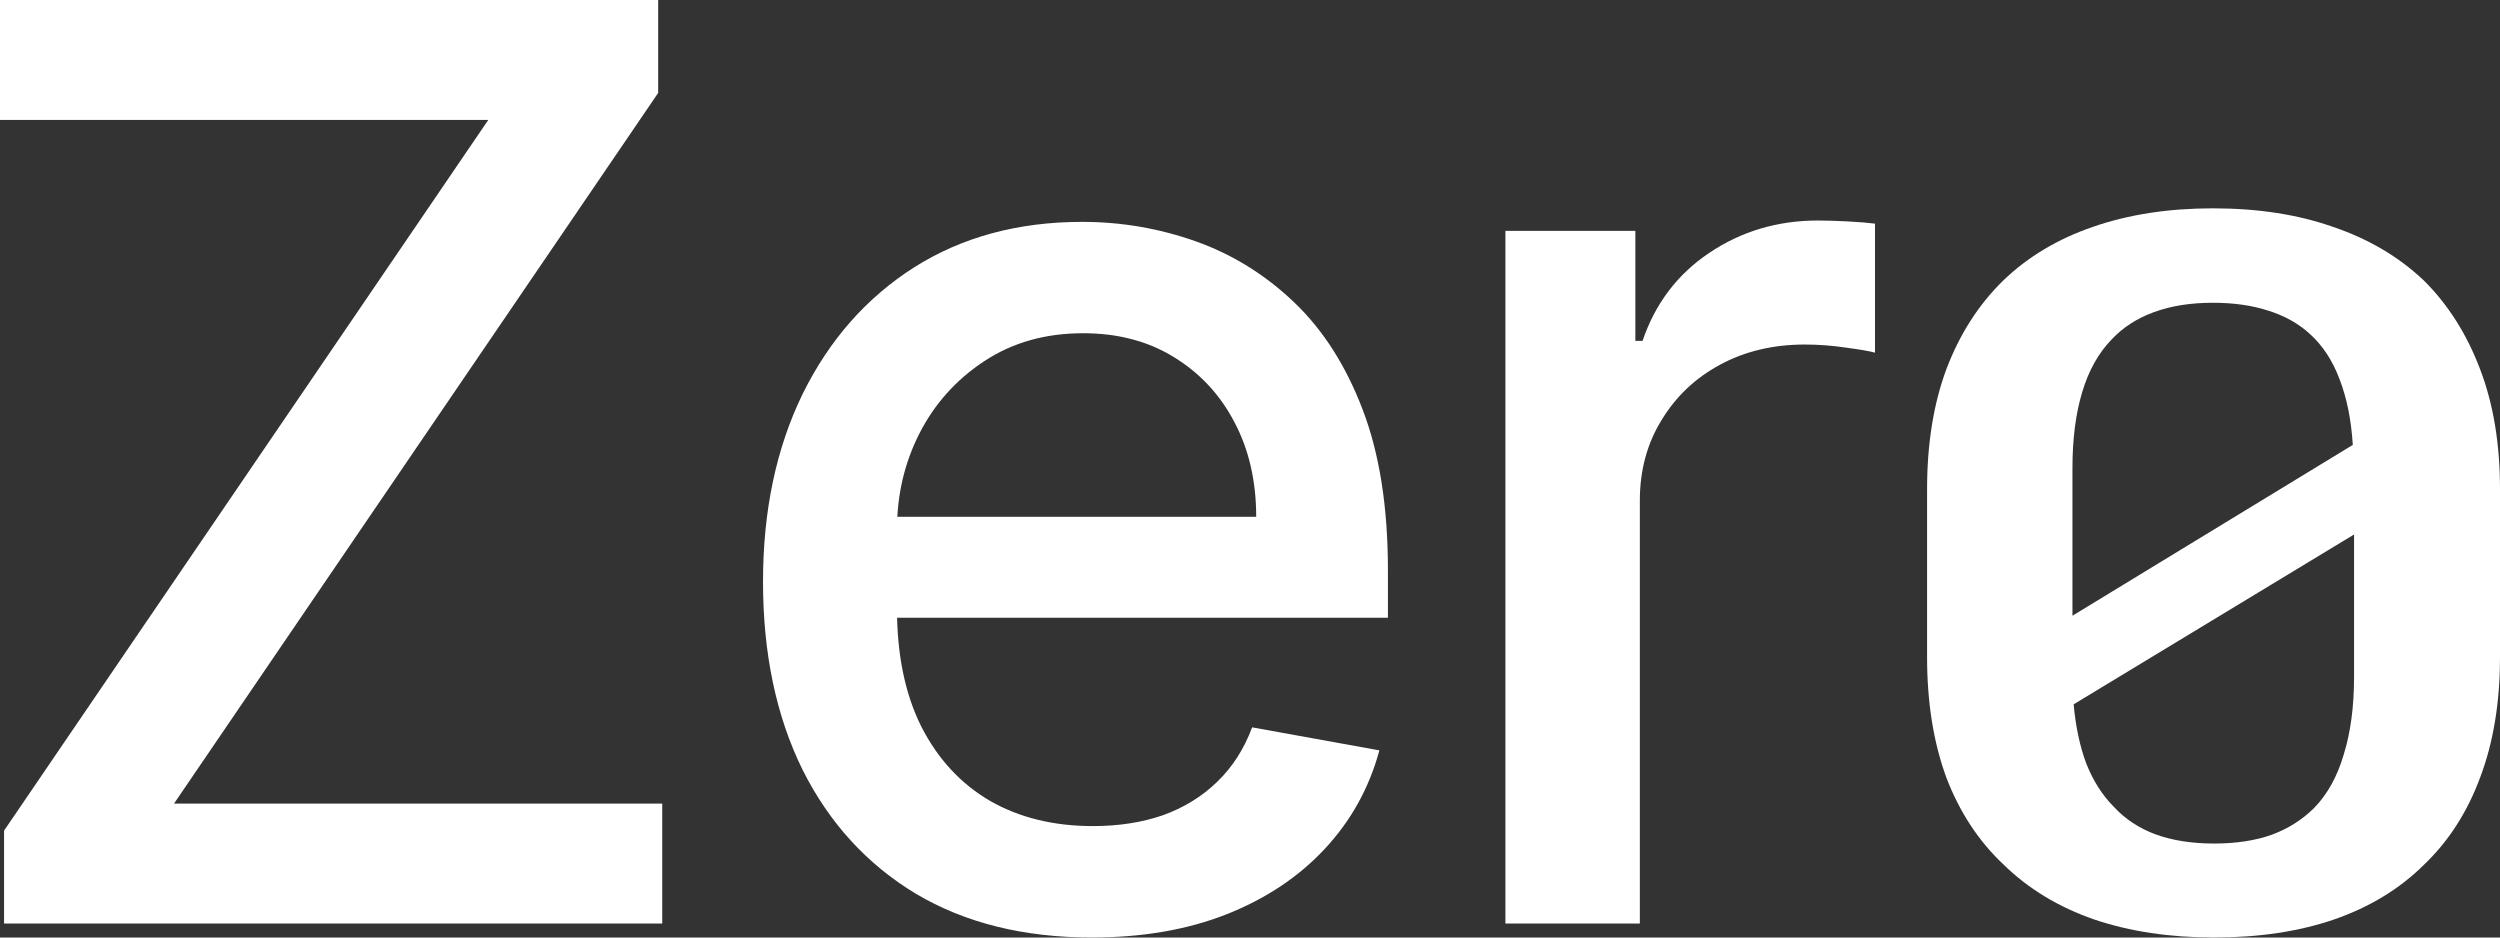 <svg width="48" height="18" viewBox="0 0 48 18" fill="none" xmlns="http://www.w3.org/2000/svg">
<rect x="0" y="0" width="48" height="18" fill="#333333" stroke="none"/>
<g clip-path="url(#clip0_688_2501)">
<path d="M48 12.617C48 13.489 47.872 14.262 47.616 14.935C47.368 15.601 47.008 16.159 46.535 16.608C46.07 17.069 45.496 17.417 44.814 17.654C44.139 17.885 43.372 18 42.512 18C41.659 18 40.892 17.885 40.209 17.654C39.527 17.417 38.95 17.069 38.477 16.608C37.996 16.159 37.628 15.601 37.372 14.935C37.124 14.262 37 13.489 37 12.617V9.393C37 8.52 37.124 7.751 37.372 7.084C37.628 6.411 37.992 5.844 38.465 5.383C38.938 4.928 39.512 4.586 40.186 4.355C40.868 4.118 41.636 4 42.488 4C43.349 4 44.116 4.118 44.791 4.355C45.473 4.586 46.054 4.928 46.535 5.383C47 5.844 47.361 6.411 47.616 7.084C47.872 7.751 48 8.52 48 9.393V12.617ZM39.791 11.822L45.174 8.542C45.143 8.056 45.058 7.636 44.919 7.28C44.787 6.925 44.597 6.636 44.349 6.411C44.132 6.212 43.864 6.062 43.547 5.963C43.236 5.863 42.884 5.813 42.488 5.813C42.062 5.813 41.686 5.872 41.361 5.991C41.035 6.109 40.764 6.283 40.547 6.514C40.291 6.776 40.101 7.115 39.977 7.533C39.853 7.944 39.791 8.43 39.791 8.991V10.822C39.791 11.059 39.791 11.24 39.791 11.364C39.791 11.489 39.791 11.642 39.791 11.822ZM45.198 12.991V11.271C45.198 11.115 45.198 10.953 45.198 10.785C45.198 10.617 45.198 10.442 45.198 10.262L39.814 13.523C39.853 13.953 39.934 14.333 40.058 14.664C40.19 14.994 40.364 15.268 40.581 15.486C40.798 15.723 41.066 15.9 41.384 16.019C41.709 16.137 42.085 16.196 42.512 16.196C42.93 16.196 43.298 16.14 43.616 16.028C43.934 15.91 44.205 15.738 44.43 15.514C44.686 15.252 44.876 14.91 45 14.486C45.132 14.062 45.198 13.564 45.198 12.991Z" fill="white"/>
<path d="M0.078 17.732V15.948L9.375 2.303H0V0H12.637V1.784L3.341 15.429H12.715V17.732H0.078Z" fill="white"/>
<path d="M20.96 18C19.653 18 18.528 17.72 17.585 17.16C16.647 16.595 15.921 15.801 15.409 14.779C14.903 13.752 14.65 12.548 14.65 11.169C14.65 9.807 14.903 8.606 15.409 7.567C15.921 6.528 16.635 5.717 17.55 5.134C18.471 4.551 19.547 4.26 20.779 4.26C21.527 4.26 22.252 4.384 22.954 4.632C23.656 4.88 24.286 5.27 24.844 5.801C25.402 6.332 25.843 7.022 26.165 7.87C26.487 8.713 26.648 9.737 26.648 10.944V11.861H16.108V9.922H24.119C24.119 9.241 23.981 8.638 23.705 8.113C23.429 7.582 23.04 7.163 22.539 6.857C22.044 6.551 21.463 6.398 20.796 6.398C20.071 6.398 19.438 6.577 18.897 6.935C18.361 7.287 17.947 7.749 17.654 8.32C17.366 8.886 17.222 9.501 17.222 10.165V11.68C17.222 12.569 17.377 13.325 17.688 13.948C18.005 14.571 18.445 15.048 19.009 15.377C19.573 15.7 20.232 15.861 20.986 15.861C21.475 15.861 21.921 15.792 22.324 15.654C22.727 15.509 23.075 15.296 23.368 15.013C23.662 14.73 23.886 14.381 24.041 13.965L26.484 14.407C26.289 15.128 25.938 15.761 25.431 16.303C24.93 16.84 24.3 17.258 23.541 17.558C22.787 17.853 21.927 18 20.96 18Z" fill="white"/>
<path d="M28.904 17.732V4.433H31.399V6.545H31.537C31.779 5.83 32.205 5.267 32.815 4.857C33.431 4.442 34.127 4.234 34.904 4.234C35.065 4.234 35.255 4.24 35.473 4.251C35.698 4.263 35.873 4.277 36 4.294V6.771C35.896 6.742 35.712 6.71 35.447 6.675C35.183 6.635 34.918 6.615 34.653 6.615C34.043 6.615 33.499 6.745 33.022 7.004C32.55 7.258 32.176 7.613 31.9 8.069C31.623 8.519 31.485 9.033 31.485 9.61V17.732H28.904Z" fill="white"/>
</g>
<defs>
<clipPath id="clip0_688_2501">
<rect width="48" height="18" fill="white"/>
</clipPath>
</defs>
</svg>
